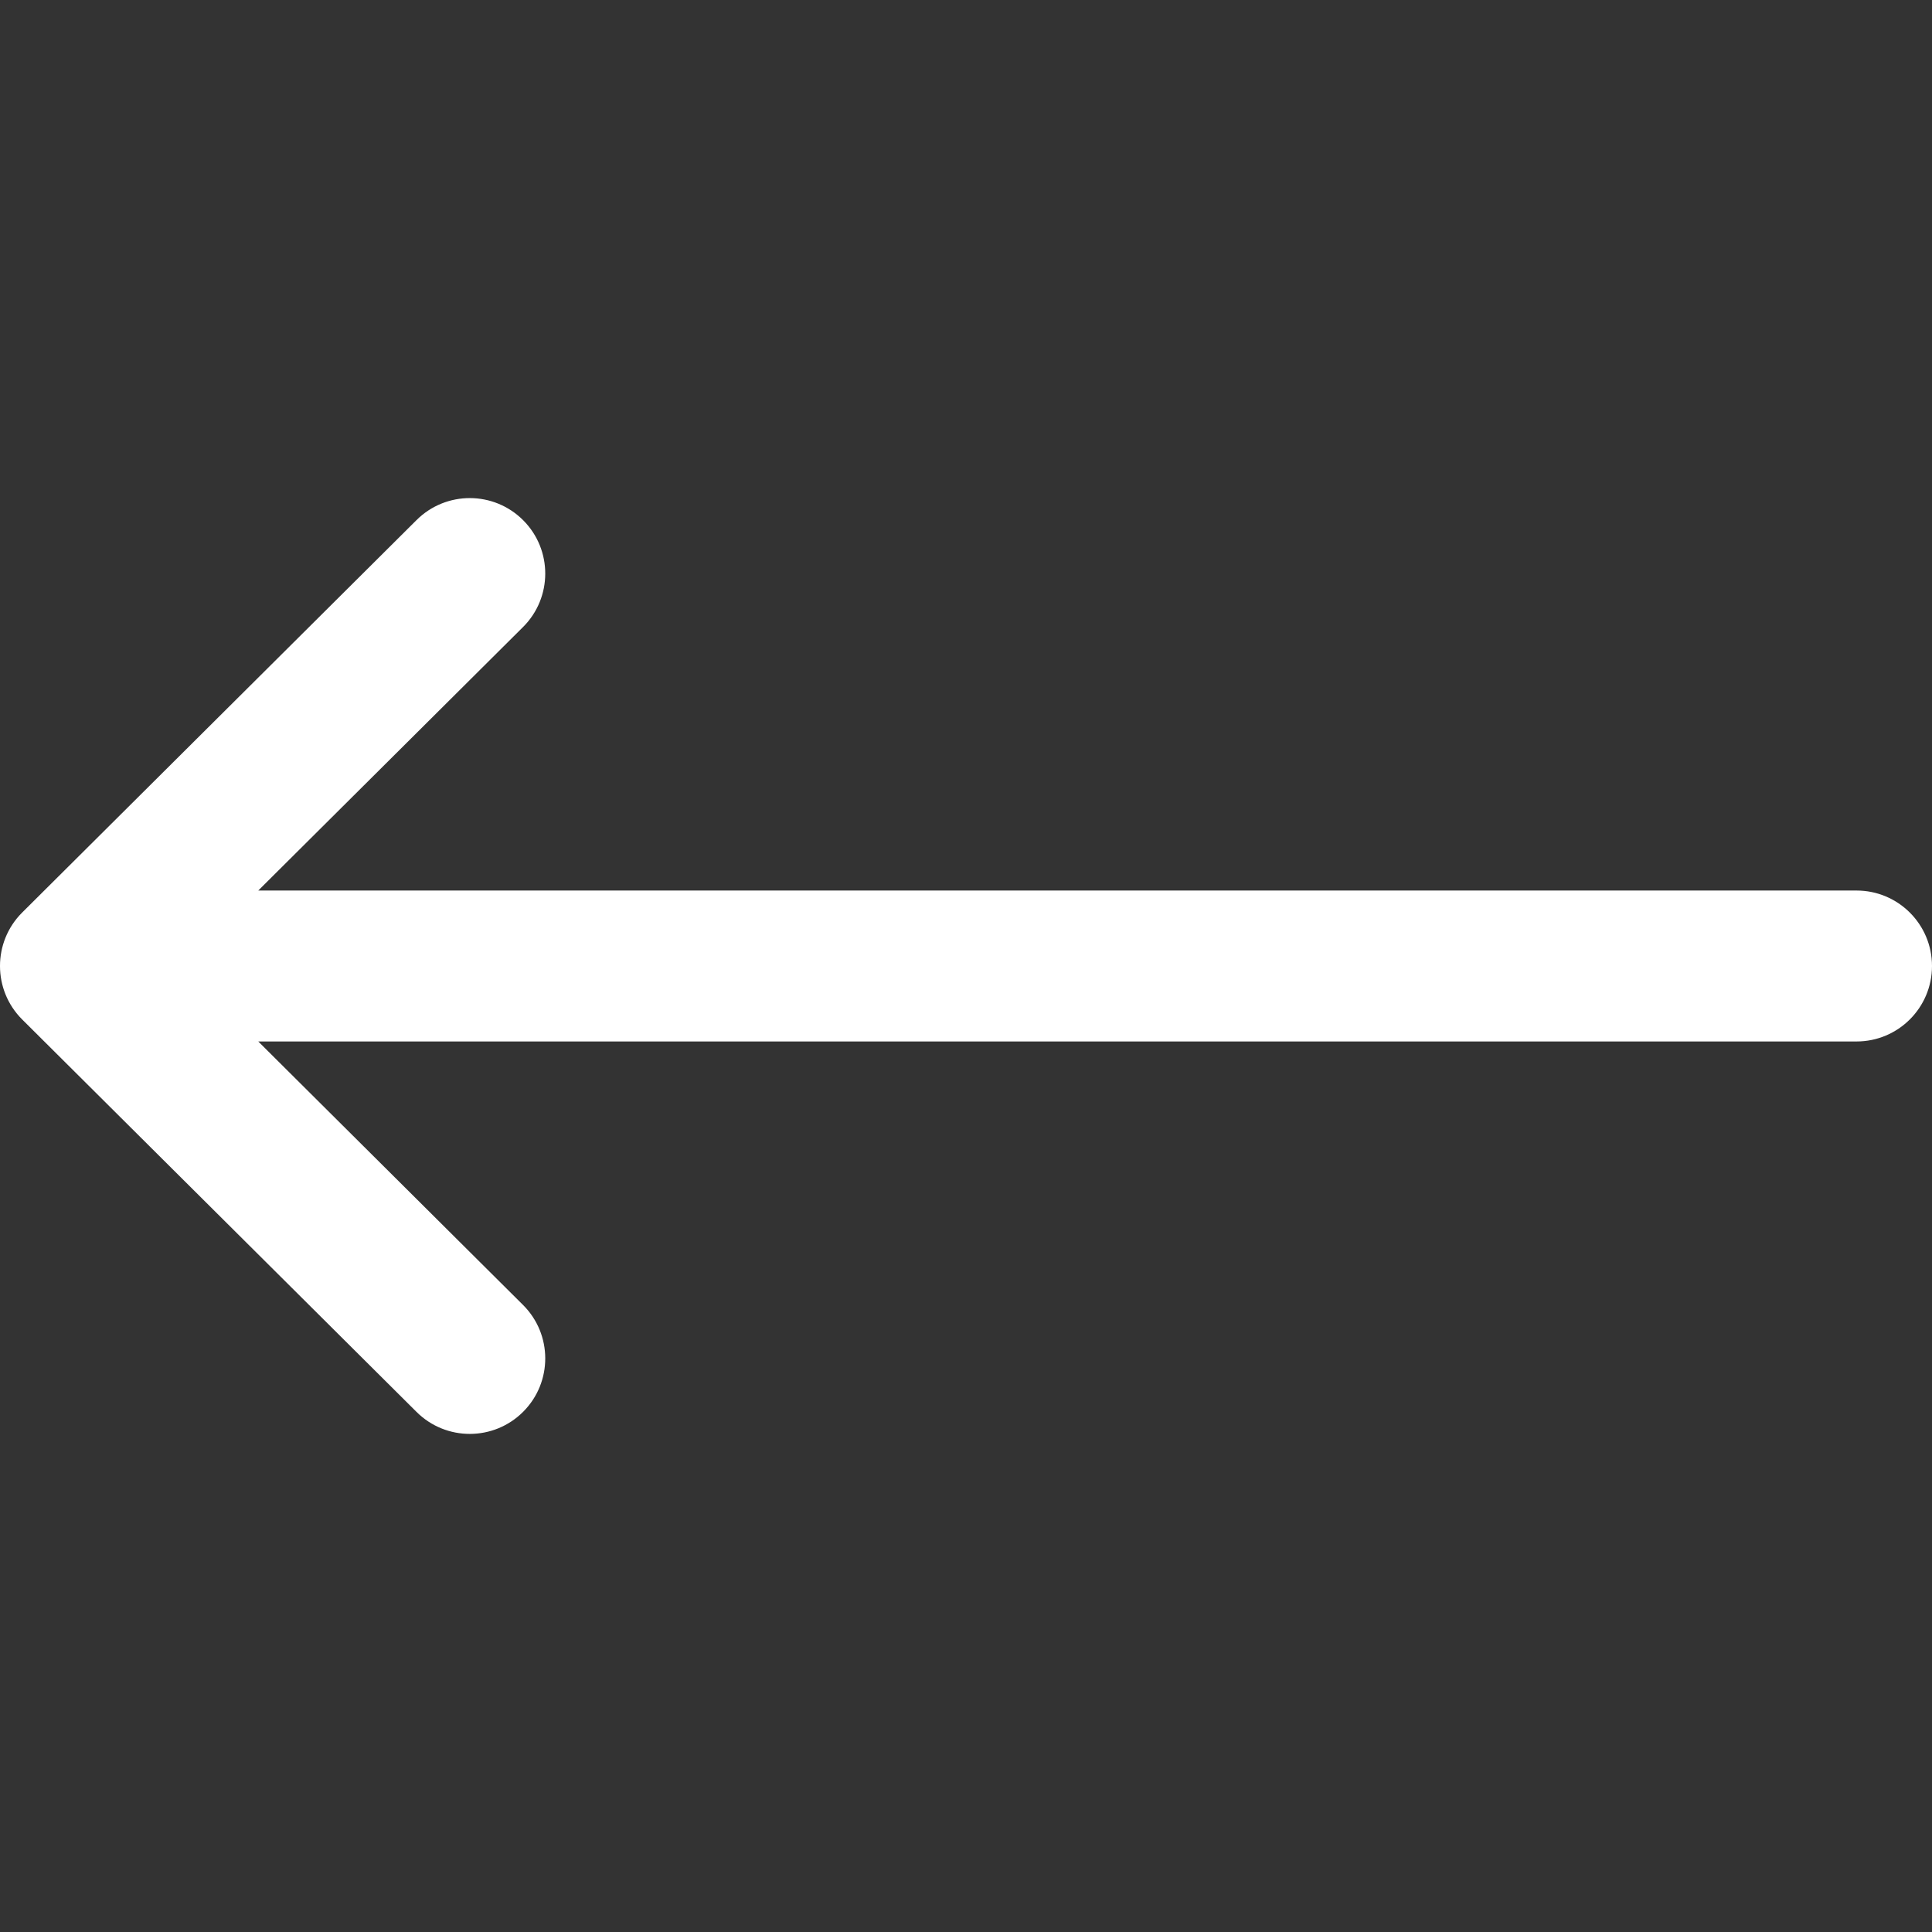 <?xml version="1.0" encoding="UTF-8"?> <svg xmlns="http://www.w3.org/2000/svg" width="512" height="512" viewBox="0 0 512 512" fill="none"><rect x="0" y="0" width="512" height="512" fill="#333333" stroke="none"/> <g clip-path="url(#clip0)"> <path d="M5.866 270.157C5.872 270.163 5.877 270.17 5.884 270.176L110.388 374.176C118.217 381.967 130.88 381.938 138.673 374.108C146.465 366.279 146.435 353.616 138.606 345.824L68.442 276H492C503.046 276 512 267.046 512 256C512 244.954 503.046 236 492 236L68.443 236L138.605 166.176C146.434 158.384 146.464 145.721 138.672 137.892C130.879 130.061 118.215 130.034 110.387 137.824L5.883 241.824C5.877 241.83 5.872 241.837 5.865 241.843C-1.968 249.661 -1.943 262.365 5.866 270.157Z" fill="white"></path> </g> <defs> <clipPath id="clip0"> <rect width="512" height="512" fill="white" transform="translate(512 512) rotate(-180)"></rect> </clipPath> </defs> </svg> 